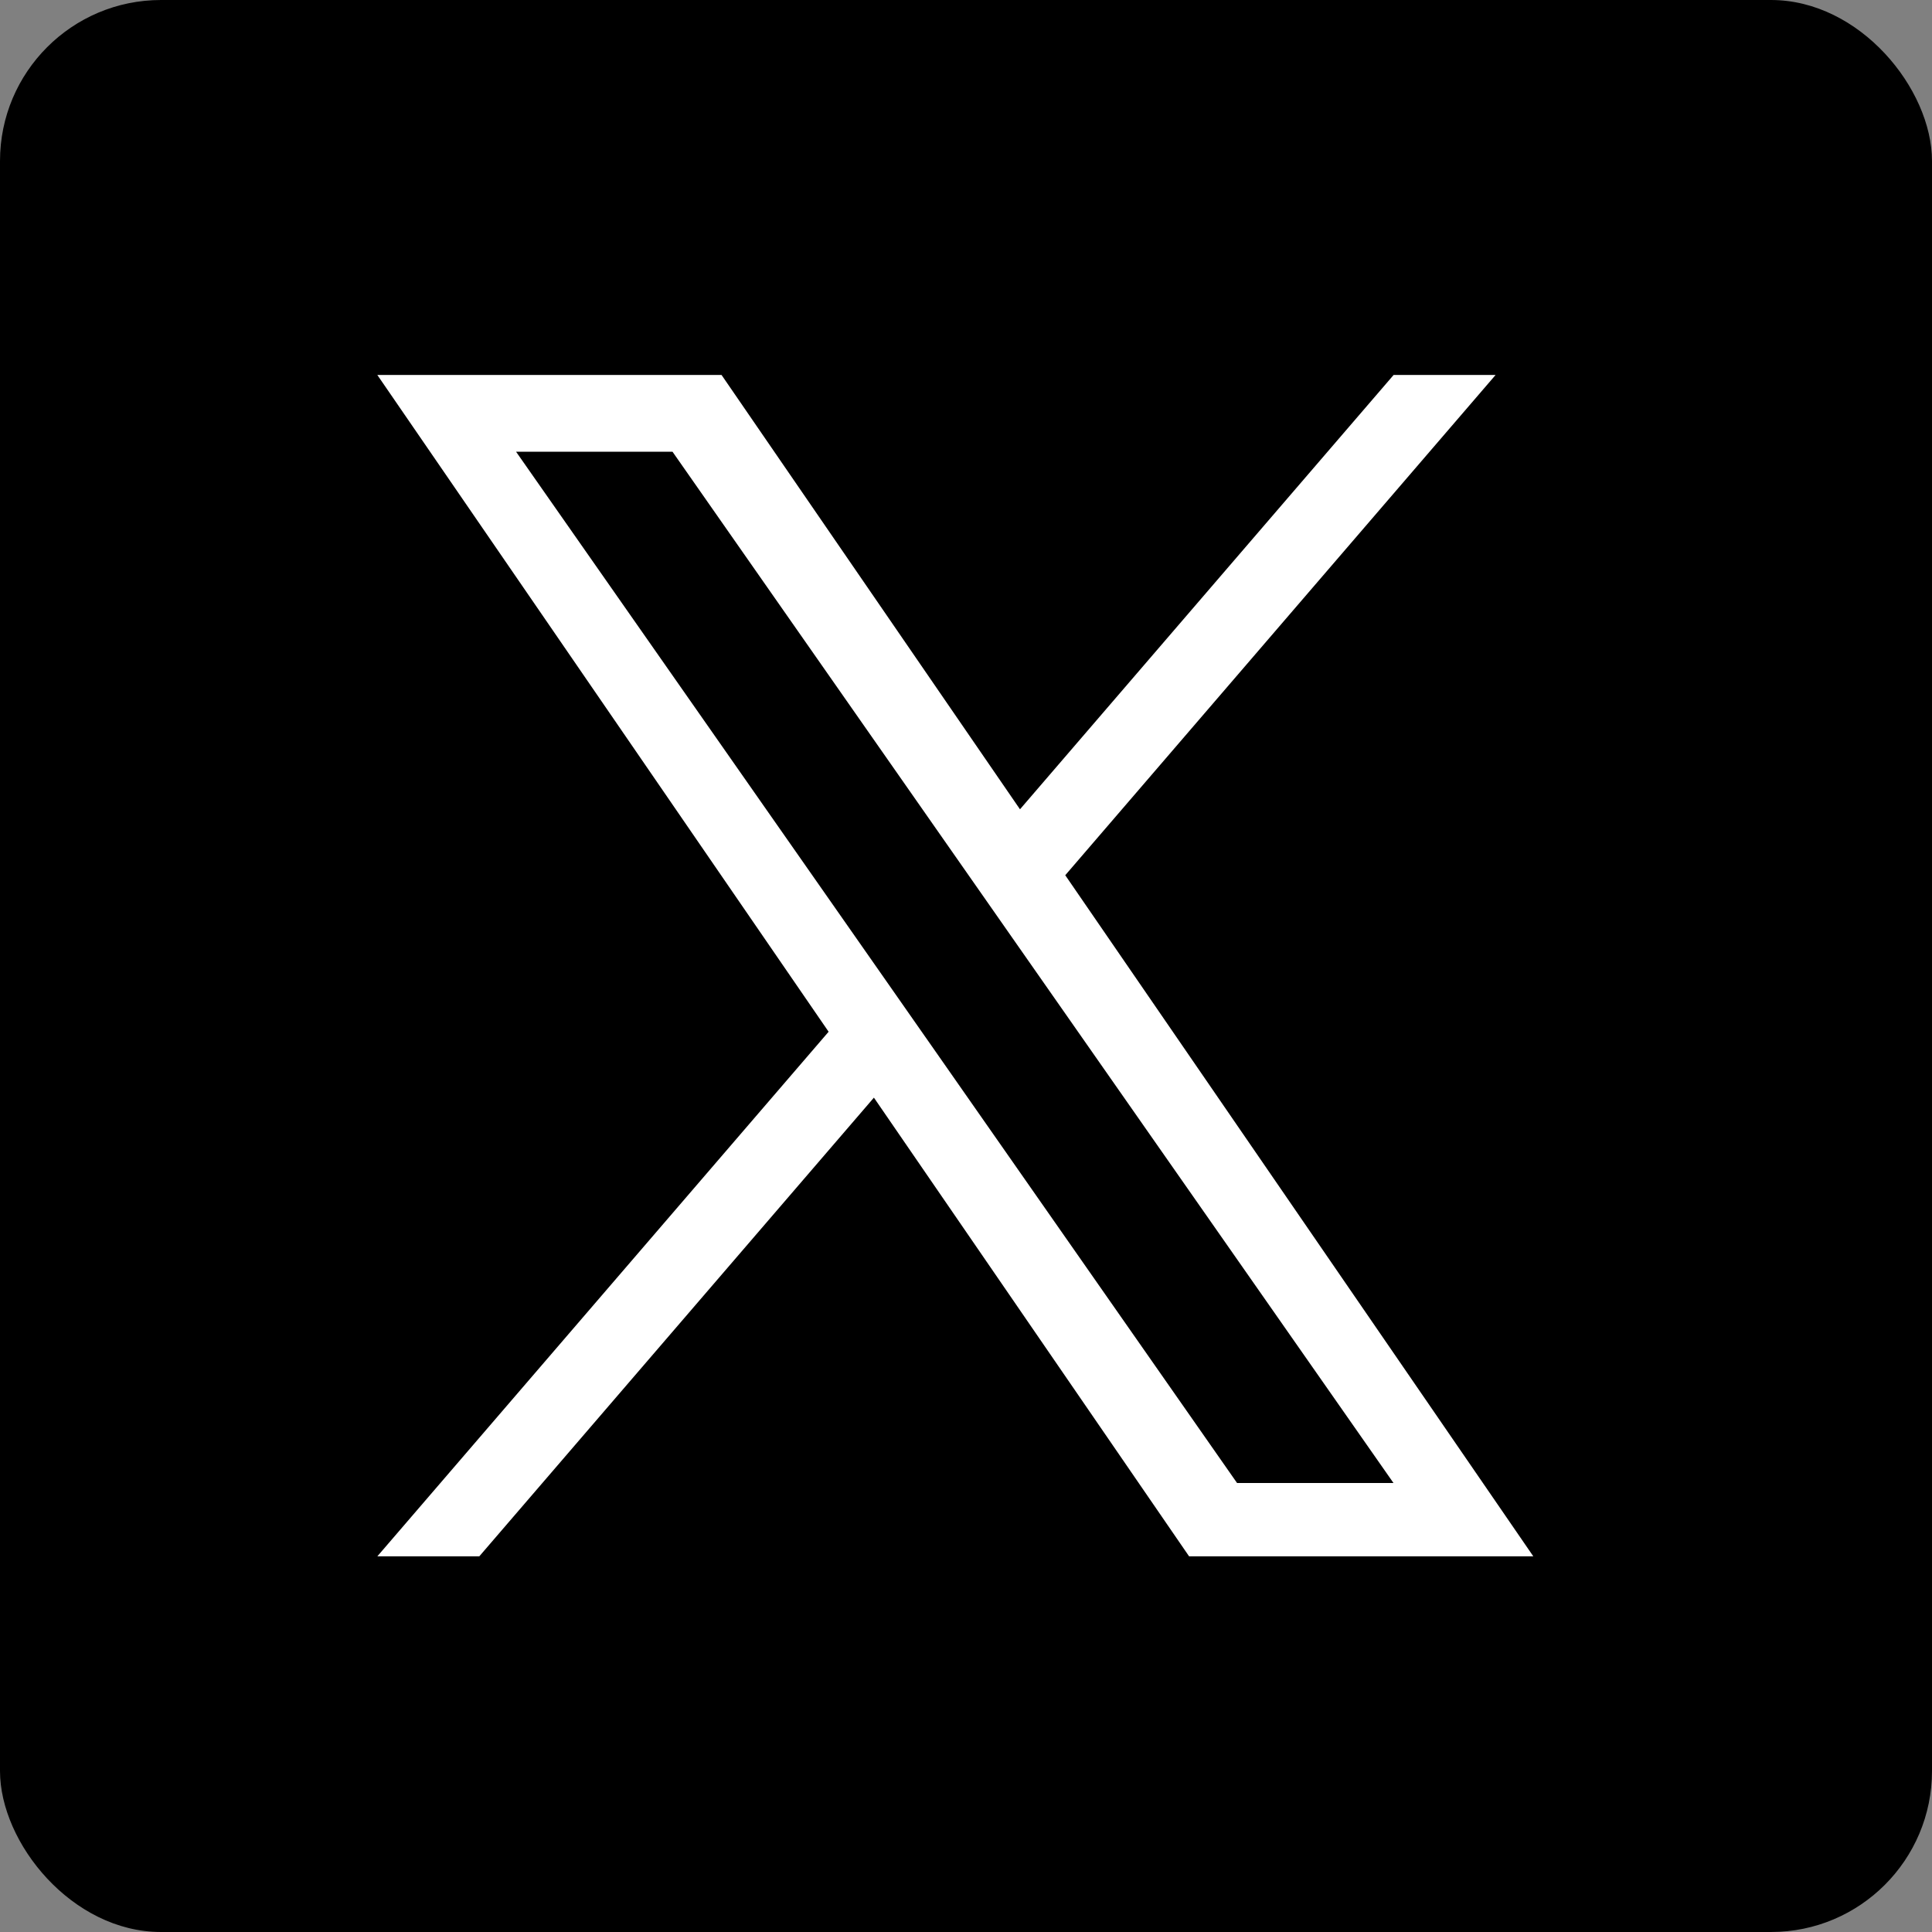 <svg xmlns="http://www.w3.org/2000/svg" width="36" height="36" viewBox="0 0 36 36">
  <rect x="0" y="0" width="36" height="36" fill="#808080" stroke="none"/>
  <defs>
    <style>
      .cls-1 {
        fill: #fff;
      }
    </style>
  </defs>
  <g id="Gruppe_755" data-name="Gruppe 755" transform="translate(-552 -2291)">
    <rect id="Rechteck_683" data-name="Rechteck 683" width="36" height="36" rx="3" transform="translate(552 2291)"/>
    <path id="logo" class="cls-1" d="M12.819,9.321,20.837,0h-1.9L11.975,8.093,6.414,0H0L8.409,12.238,0,22.013H1.9l7.353-8.547,5.873,8.547h6.414L12.818,9.321Zm-2.6,3.025-.852-1.219L2.585,1.43H5.5l5.471,7.826.852,1.219,7.112,10.172H16.02l-5.8-8.3Z" transform="translate(559.031 2297.987)"/>
  </g>
</svg>
